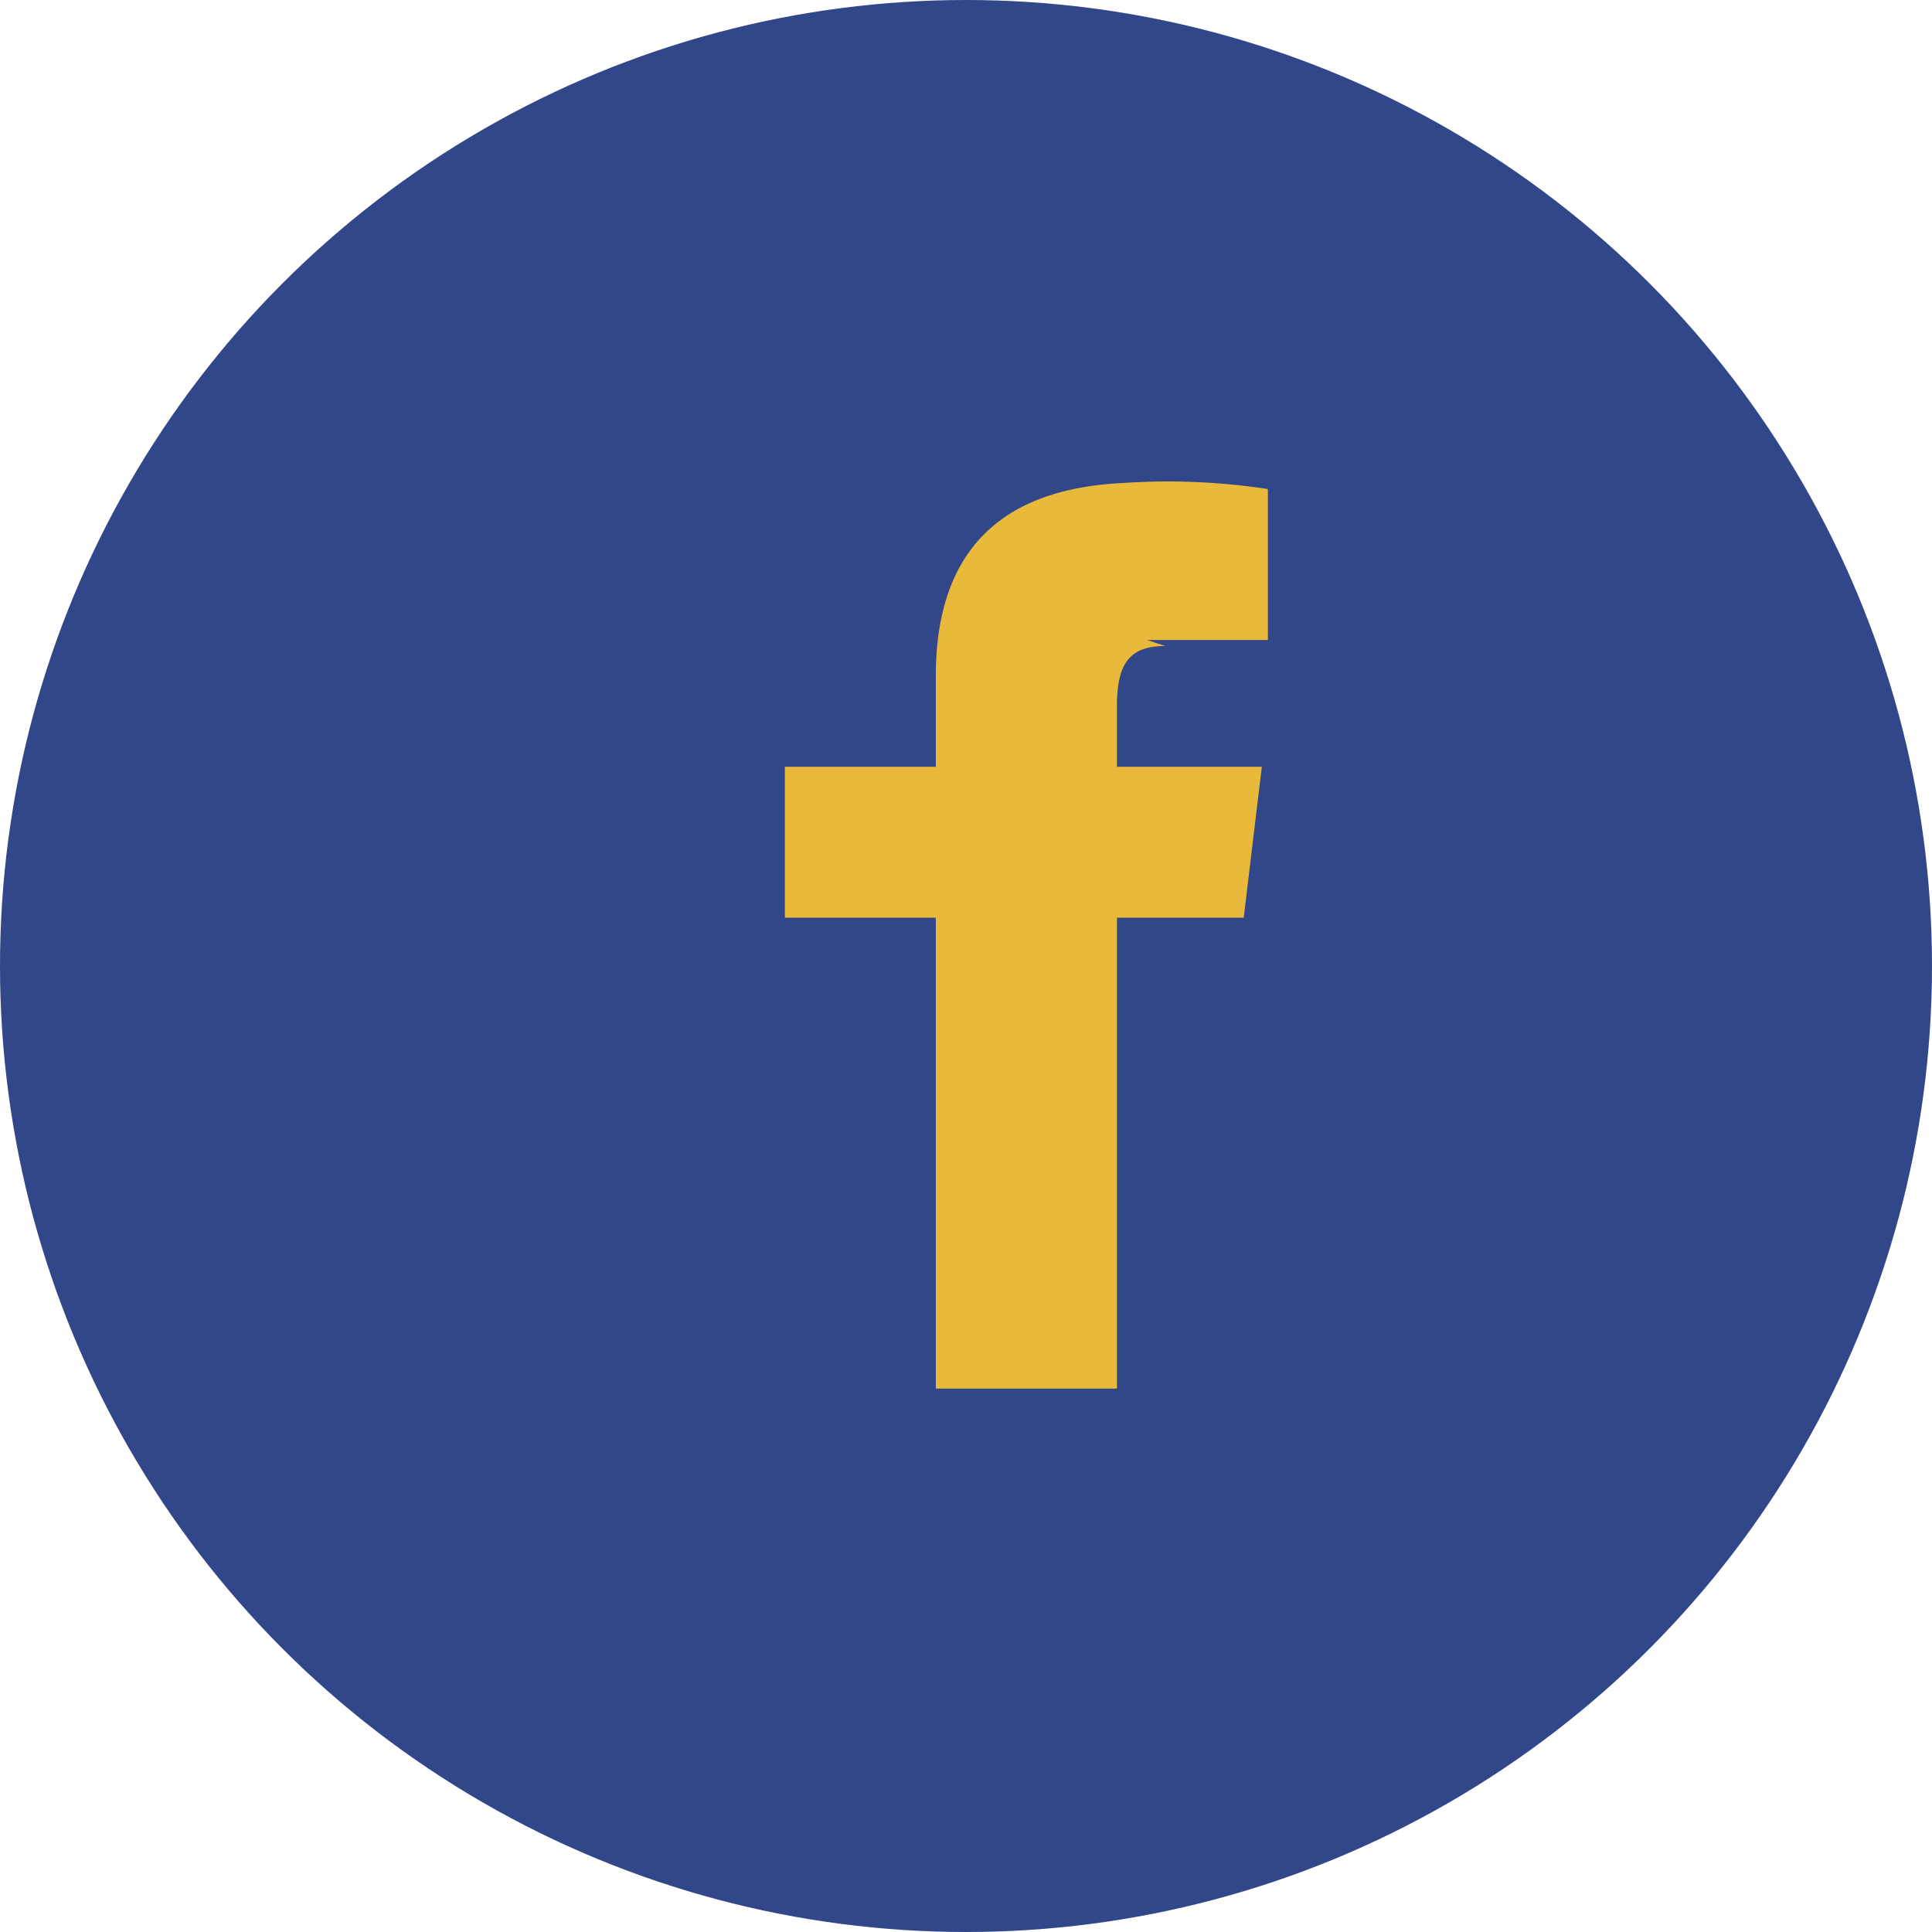 <?xml version="1.0" encoding="UTF-8"?>
<svg xmlns="http://www.w3.org/2000/svg" width="32" height="32" viewBox="0 0 32 32"><circle fill="#31478A" cx="16" cy="16" r="16"/><path fill="#E8B93A" d="M19 10.6h2V8.1a11 11 0 0 0-2.4-.1c-2.1.1-3.1 1.2-3.1 3.2v1.5H13v2.5h2.5v7.8h3v-7.8h2.1l.3-2.5h-2.4v-1c0-.7.2-1 .8-1z"/></svg>